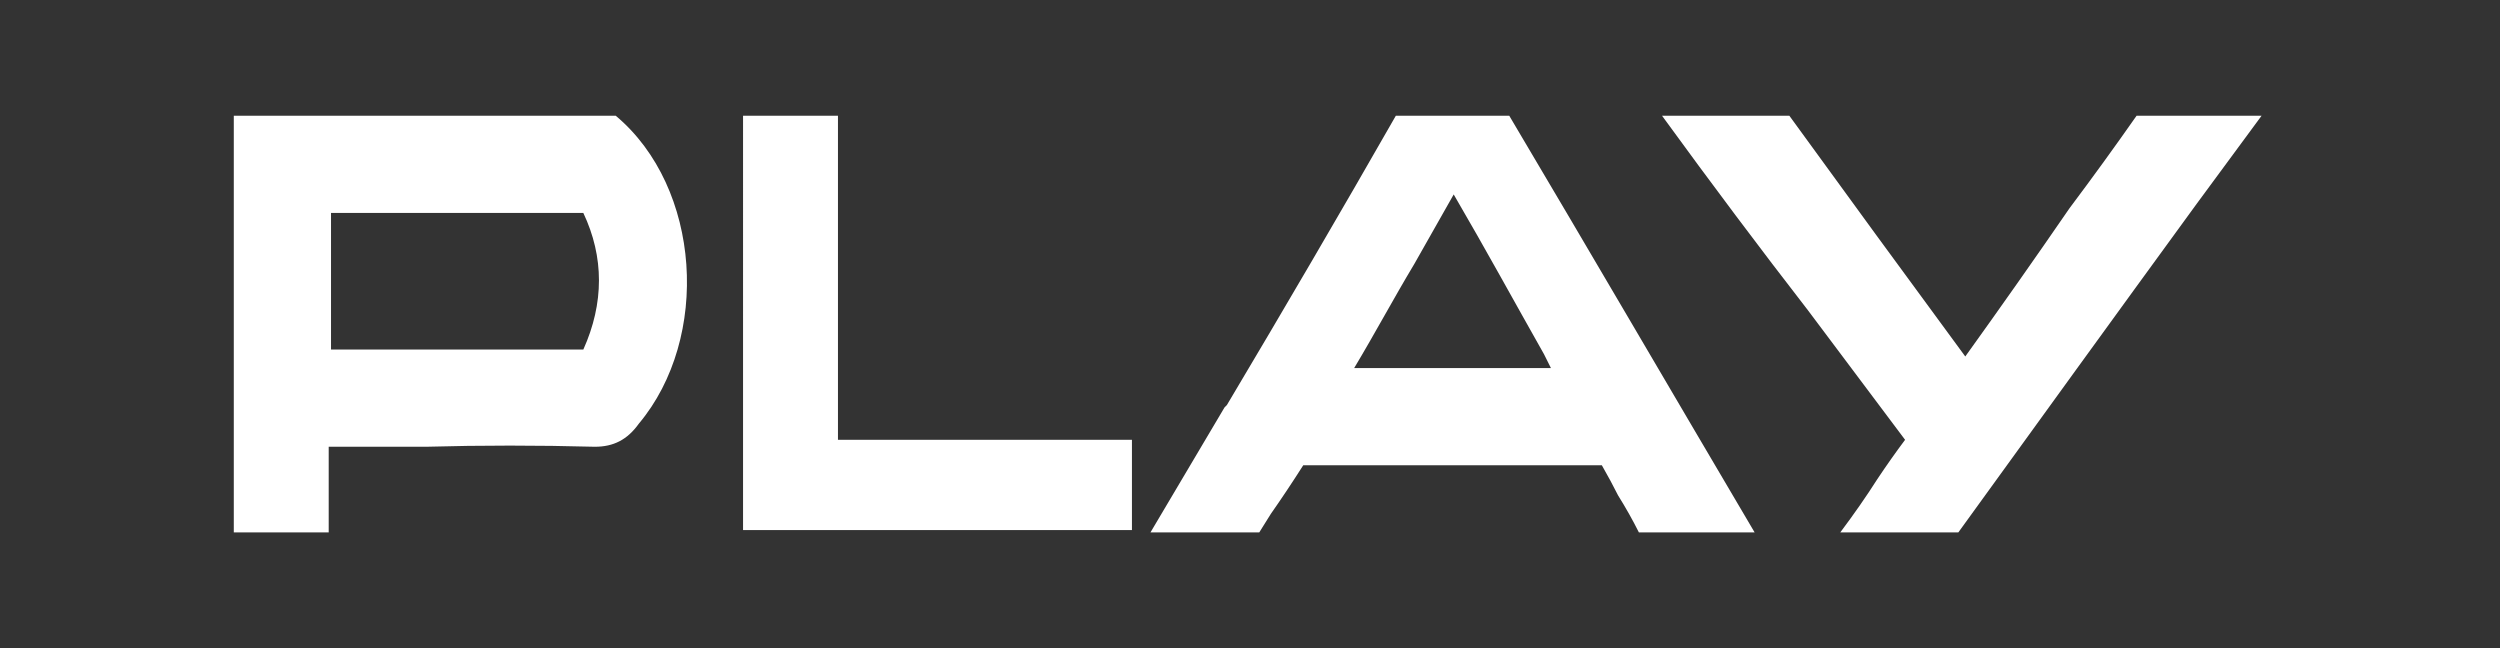 <?xml version="1.0" encoding="UTF-8"?> <svg xmlns="http://www.w3.org/2000/svg" version="1.2" viewBox="0 0 108 28" width="108" height="28"><rect x="0" y="0" width="108" height="28" fill="#333333" stroke="none"/><style>.a{fill:#fff}</style><path fill-rule="evenodd" class="a" d="m84.9 15.4q2.3-3.2 4.5-6.4 1.5-2 2.9-4h5.4q-1.4 1.9-2.8 3.8c-3.5 4.8-6.9 9.5-10.3 14.2h-5.1q0.9-1.2 1.6-2.3 0.6-0.9 1.2-1.7-2.1-2.8-4.2-5.6-3.1-4-6.3-8.4h5.5q3.7 5.1 7.6 10.4zm-32 2.2l0.1-0.1c2.5-4.2 4.9-8.3 7.3-12.5 1.7 0 3.3 0 4.9 0 3.5 5.9 7 11.9 10.6 18h-5q-0.4-0.8-0.9-1.6-0.3-0.6-0.7-1.3h-12.9q-0.7 1.1-1.4 2.1l-0.5 0.8h-4.7zm8.2-6.2c-0.9 1.5-1.7 3-2.6 4.5h8.5l-0.3-0.6c-1.3-2.3-2.5-4.5-3.9-6.9zm-33.5 6.9c-0.5 0.7-1.1 1-1.9 1q-3.7-0.1-7.3 0c-0.9 0-3.3 0-4.2 0v3.7h-4.1v-18h16.5c3.7 3.1 4.1 9.6 1 13.3zm-2.4-9.1h-10.9v5.9h10.9c0.9-2 0.9-4 0-5.9zm6.9-4.2h4.1v14h12.7v3.9h-16.8z"></path></svg> 
